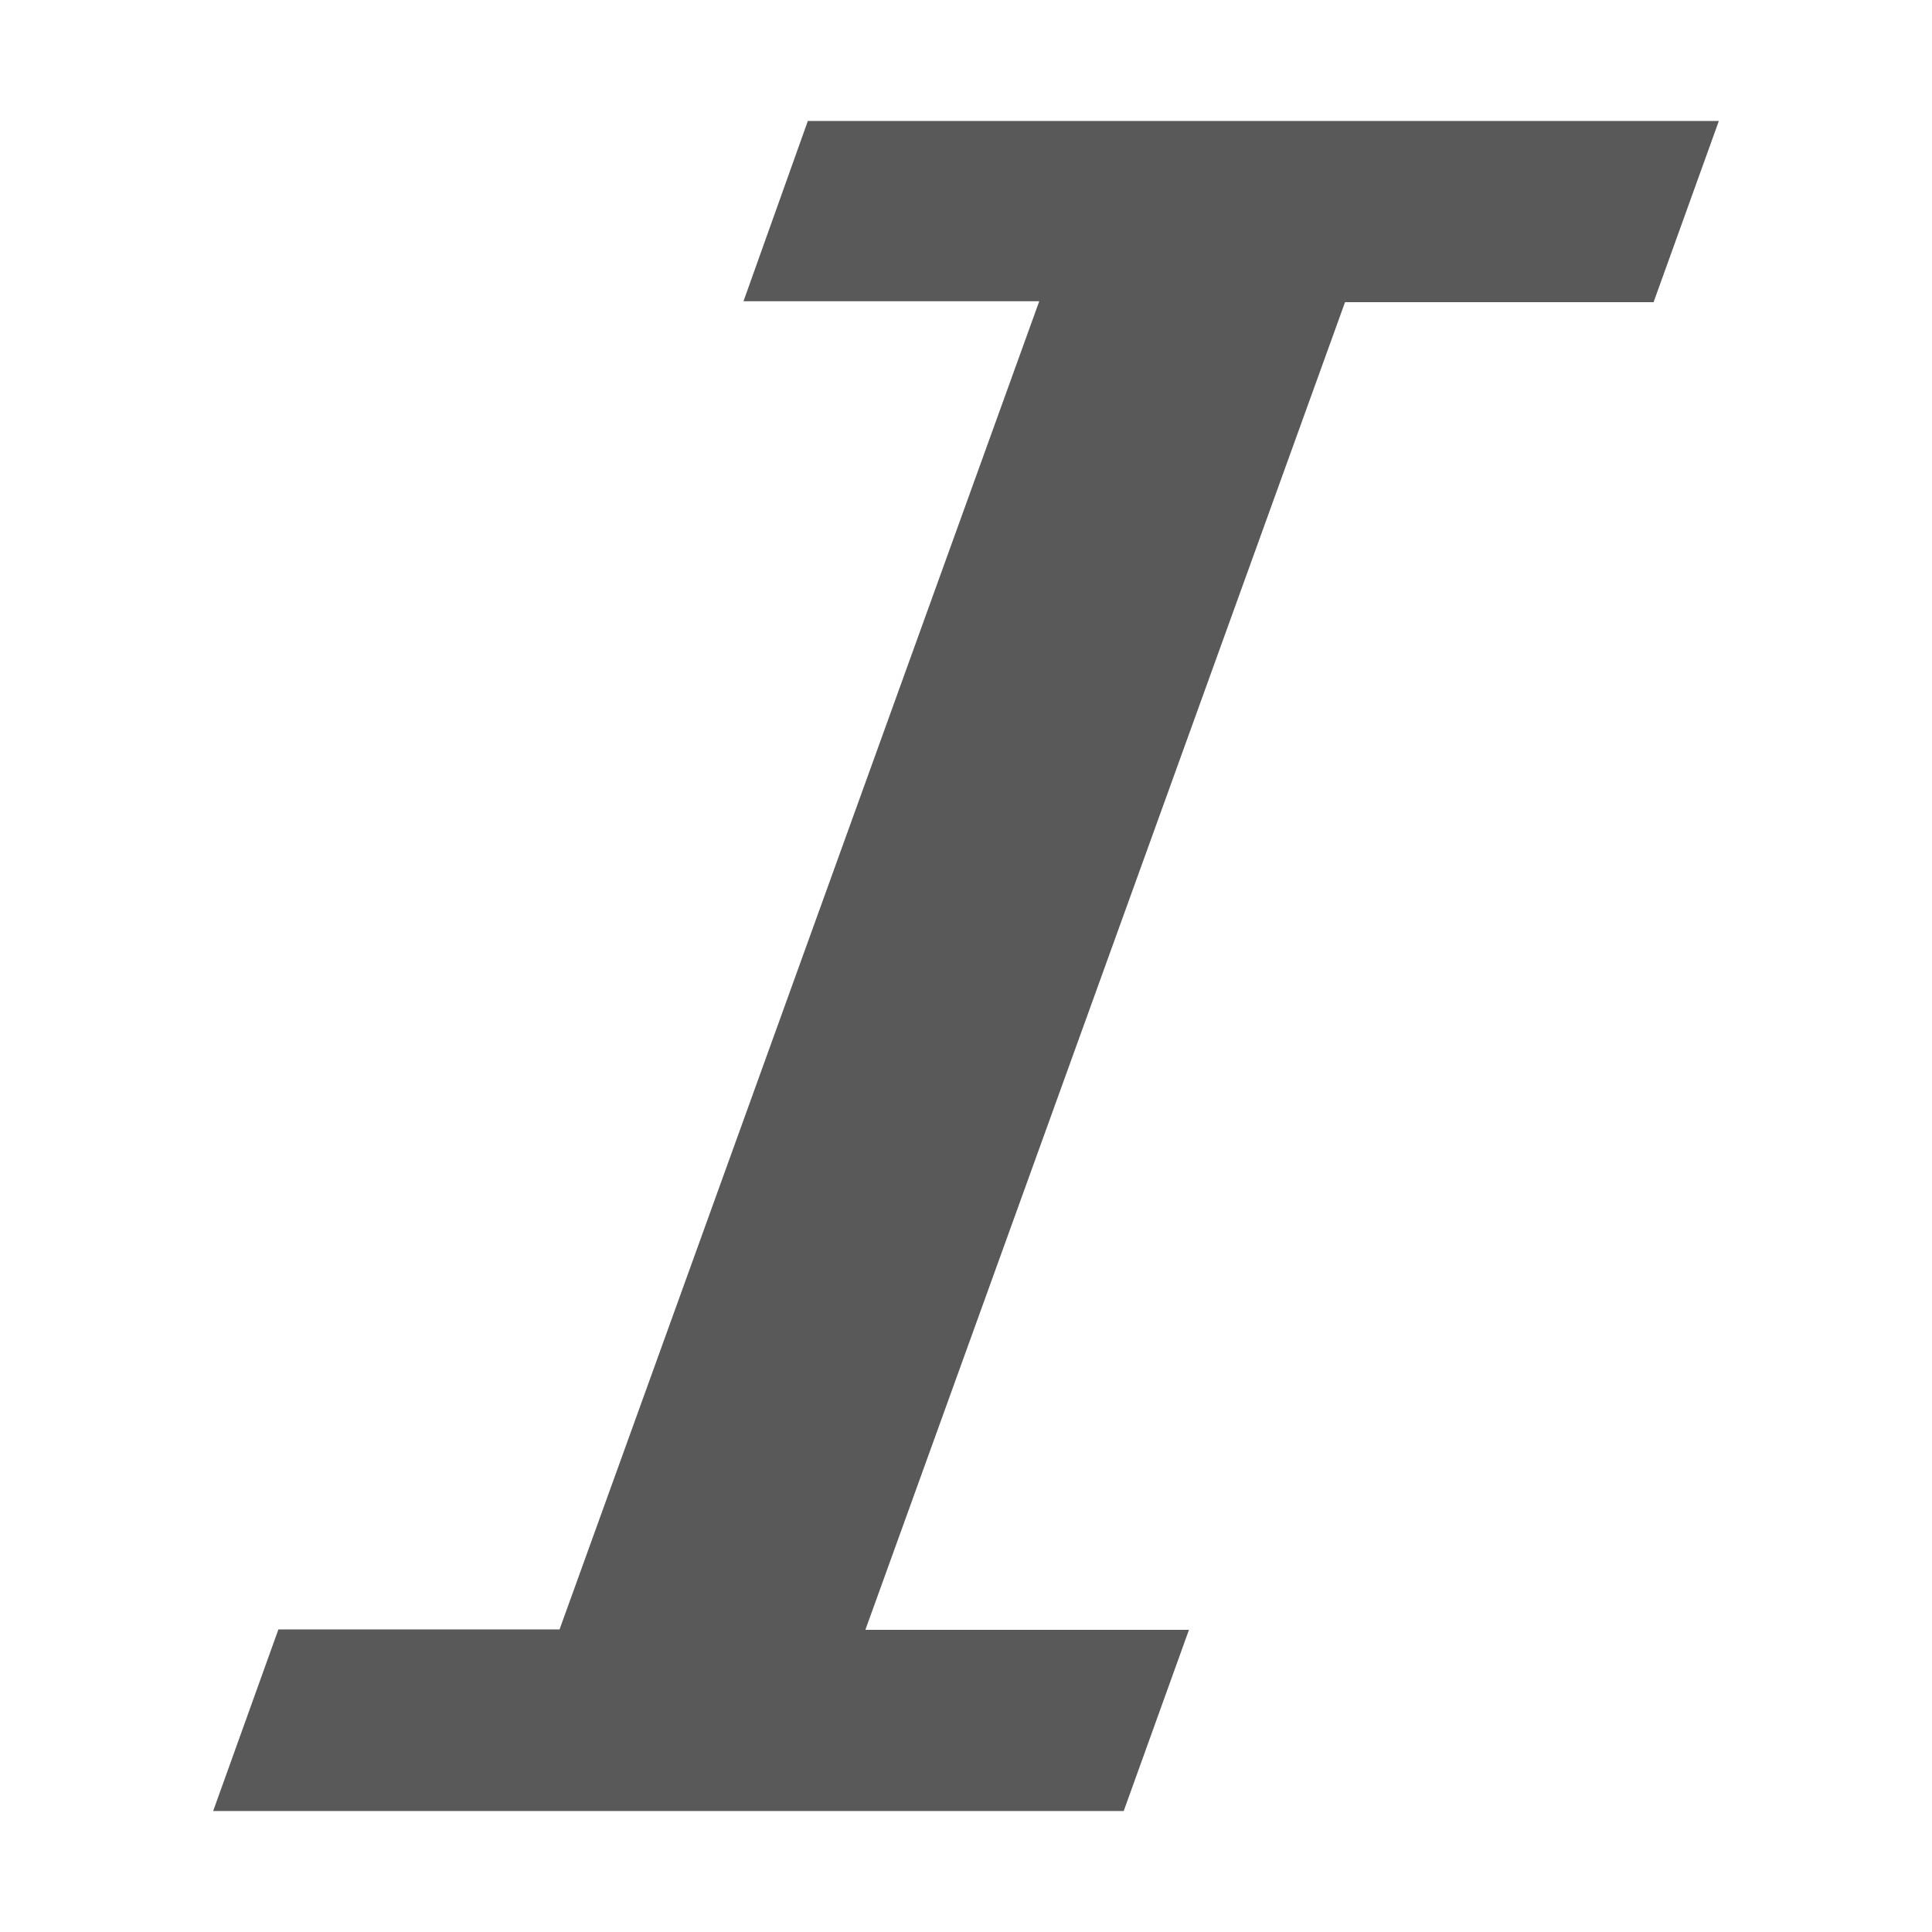 <svg xmlns="http://www.w3.org/2000/svg" viewBox="0 0 4.233 4.233" height="16" width="16"><path fill="#595959" font-family="Source Sans Pro" font-size="21.341" font-weight="400" font-style="italic" style="line-height:1.25;-inkscape-font-specification:'Source Sans Pro Italic'" d="M1.77.265L1.629.66h.648l-1.051 2.91H.61l-.143.398h1.995l.143-.397h-.709L2.947.662h.676l.143-.397H2.552z"/></svg>